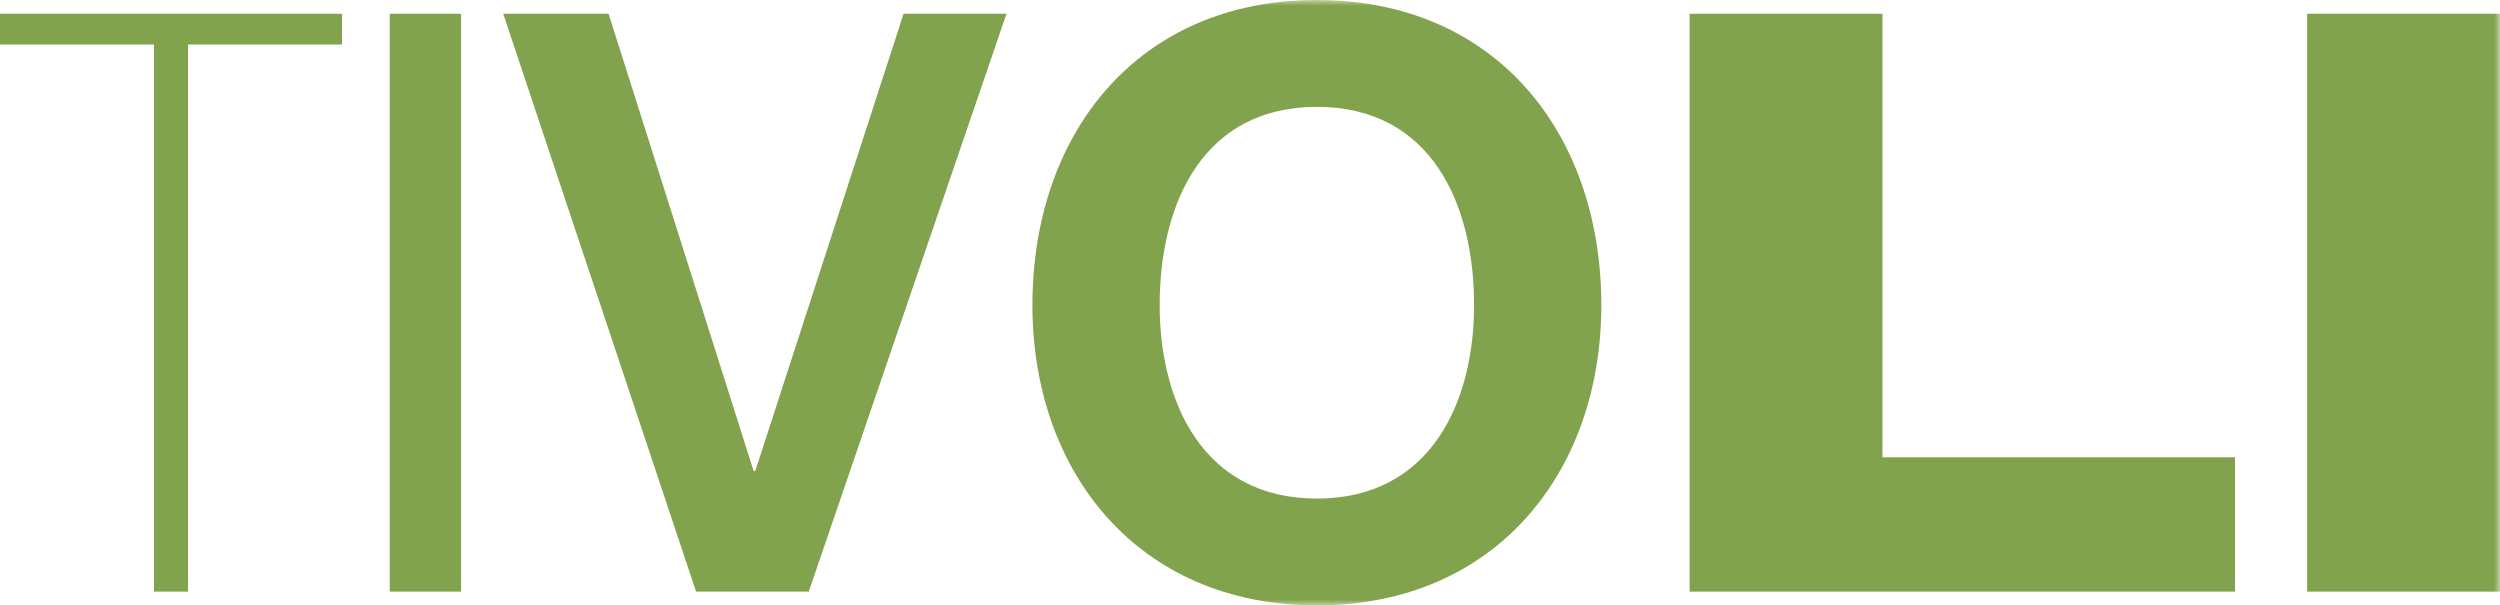 <svg width="223" height="54" viewBox="0 0 223 54" fill="none" xmlns="http://www.w3.org/2000/svg">
<g clip-path="url(#clip0_752_8857)">
<path d="M0 1.228V3.971H13.734V52.772H16.77V3.971H30.504V1.228H0Z" fill="#82A34D"/>
<path d="M41.13 1.228H34.768V52.772H41.13V1.228Z" fill="#82A34D"/>
<path d="M44.888 1.228H54.285L67.225 42.016H67.37L80.599 1.228H89.778L72.14 52.773H62.092L44.888 1.228Z" fill="#82A34D"/>
<mask id="mask0_752_8857" style="mask-type:luminance" maskUnits="userSpaceOnUse" x="0" y="0" width="223" height="54">
<path d="M223 0H0V54H223V0Z" fill="white"/>
</mask>
<g mask="url(#mask0_752_8857)">
<path d="M117.465 0C133.441 0 142.838 11.912 142.838 27.217C142.838 42.088 133.441 54 117.465 54C101.49 54 92.091 42.088 92.091 27.217C92.091 11.912 101.488 0 117.465 0ZM117.465 44.471C127.658 44.471 131.488 35.808 131.488 27.217C131.488 18.192 127.657 9.531 117.465 9.531C107.274 9.531 103.442 18.193 103.442 27.217C103.442 35.808 107.274 44.471 117.465 44.471Z" fill="#82A34D"/>
<path d="M150.715 1.228H167.919V40.788H199.365V52.772H150.715V1.228Z" fill="#82A34D"/>
<path d="M223 1.228H205.796V52.772H223V1.228Z" fill="#82A34D"/>
</g>
</g>
<defs>
<clipPath id="clip0_752_8857">
<rect width="223" height="54" fill="white"/>
</clipPath>
</defs>
</svg>
